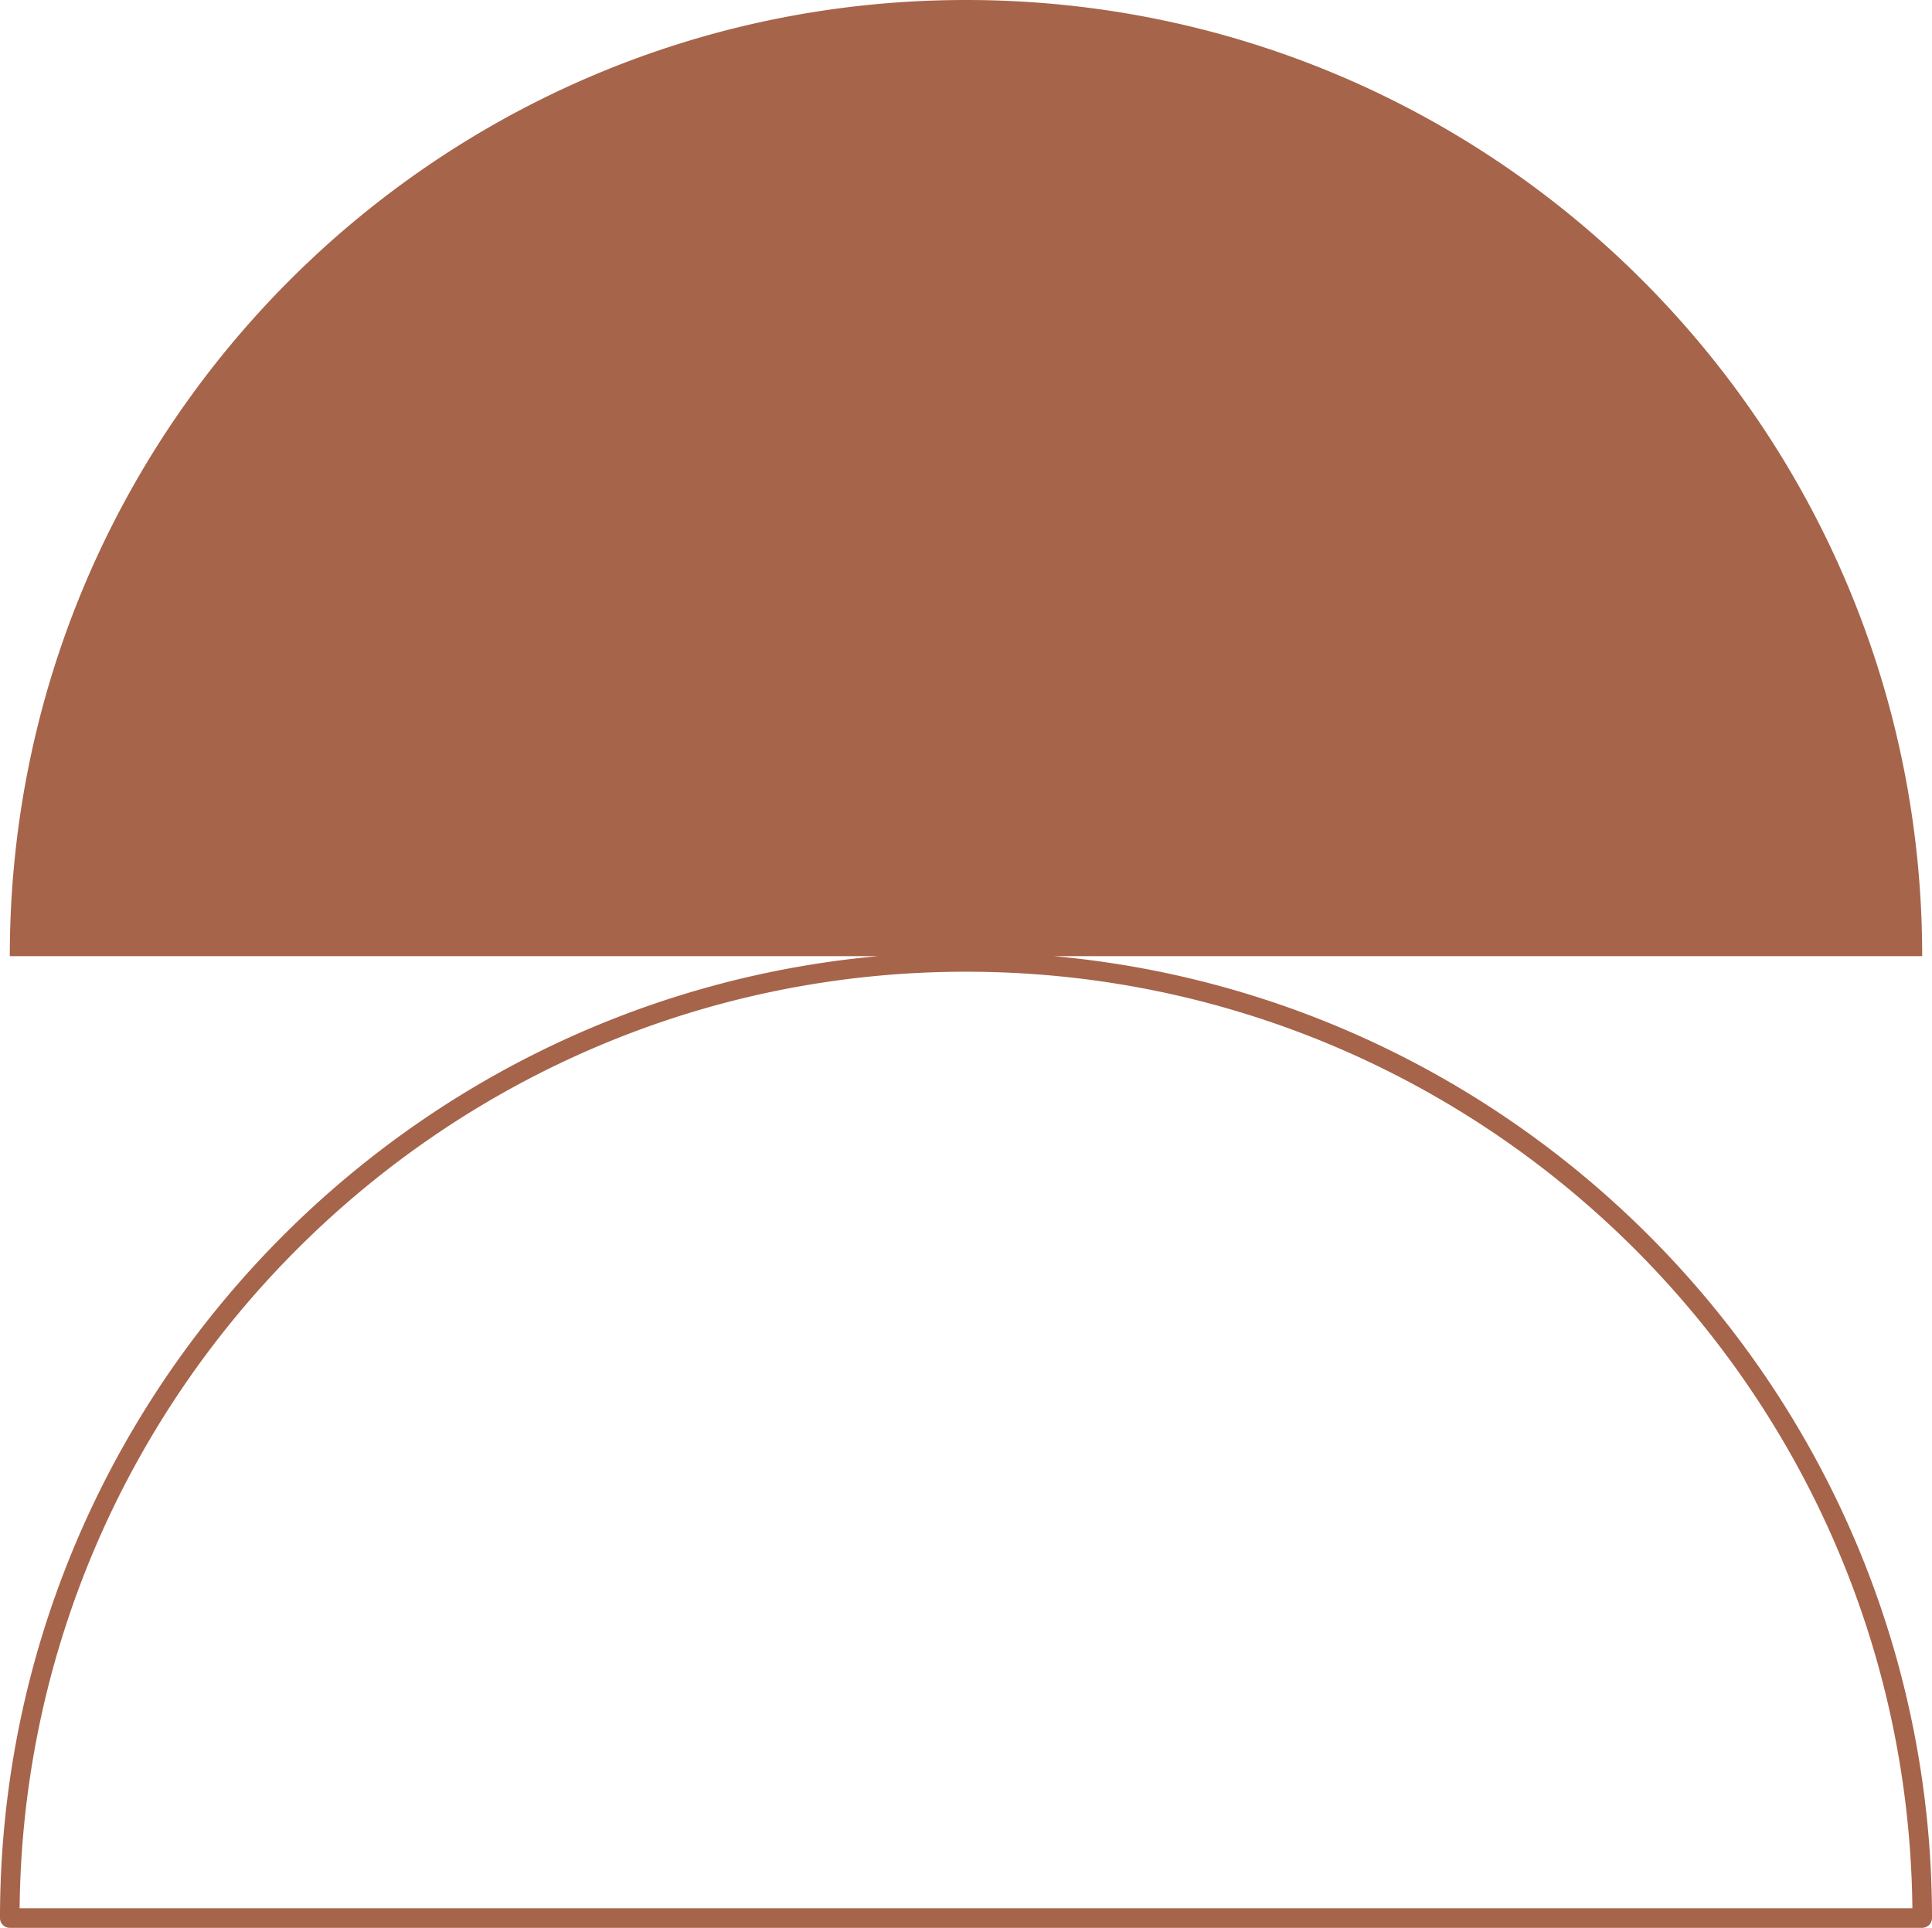 <?xml version="1.0" encoding="UTF-8" standalone="no"?><svg xmlns="http://www.w3.org/2000/svg" xmlns:xlink="http://www.w3.org/1999/xlink" data-name="Layer 1" fill="#a6644a" height="393.2" preserveAspectRatio="xMidYMid meet" version="1" viewBox="0.0 0.0 394.0 393.2" width="394" zoomAndPan="magnify"><g id="change1_1"><path d="M214.86,195H392C392,87.3,304.7,0,197,0S2,87.3,2,195H179.14C78.85,204.06,0,288.58,0,391.18a2,2,0,0,0,2,2H392a2,2,0,0,0,2-2C394,288.58,315.15,204.06,214.86,195ZM4,389.18c1.08-105.5,87.24-191,193-191s191.91,85.5,193,191Z" fill="inherit"/></g></svg>